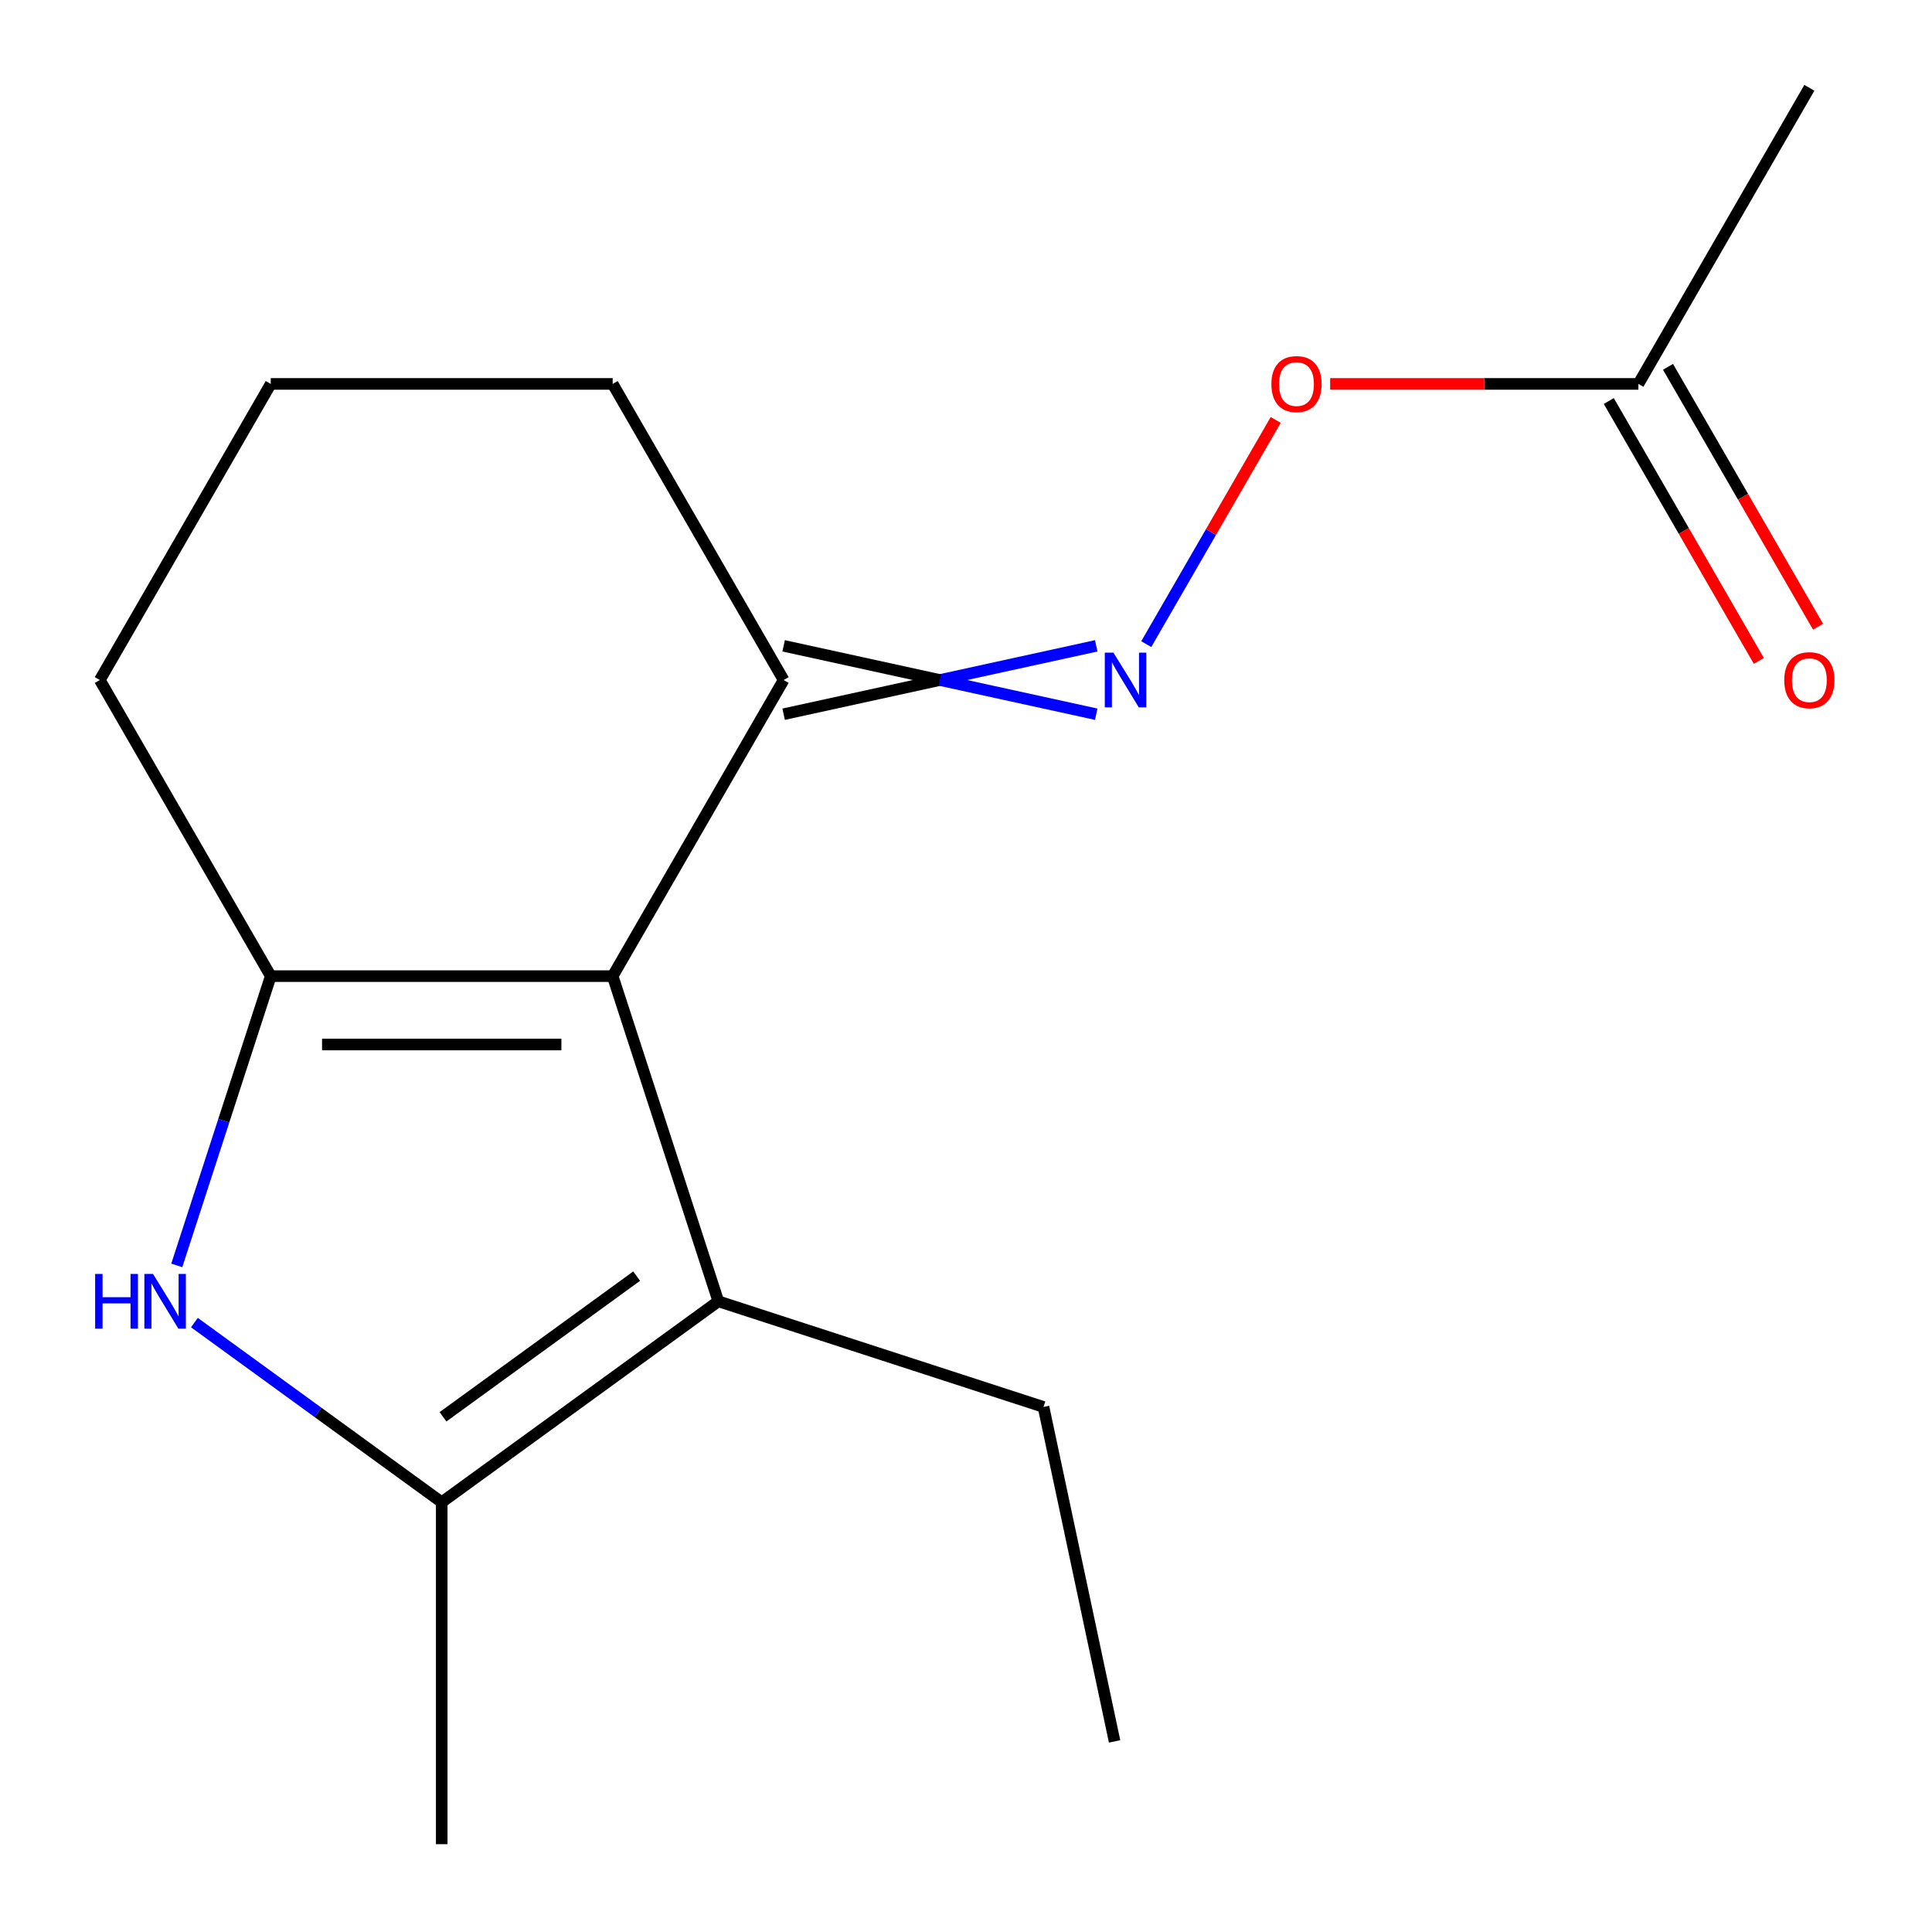 <?xml version='1.0' encoding='iso-8859-1'?>
<svg version='1.1' baseProfile='full'
              xmlns='http://www.w3.org/2000/svg'
                      xmlns:rdkit='http://www.rdkit.org/xml'
                      xmlns:xlink='http://www.w3.org/1999/xlink'
                  xml:space='preserve'
width='1000px' height='1000px' viewBox='0 0 1000 1000'>
<!-- END OF HEADER -->
<rect style='opacity:1.0;fill:#FFFFFF;stroke:none' width='1000' height='1000' x='0' y='0'> </rect>
<path class='bond-0' d='M 317.119,505.241 L 140.147,505.241' style='fill:none;fill-rule:evenodd;stroke:#000000;stroke-width:6px;stroke-linecap:butt;stroke-linejoin:miter;stroke-opacity:1' />
<path class='bond-0' d='M 290.573,540.636 L 166.693,540.636' style='fill:none;fill-rule:evenodd;stroke:#000000;stroke-width:6px;stroke-linecap:butt;stroke-linejoin:miter;stroke-opacity:1' />
<path class='bond-2' d='M 317.119,505.241 L 371.806,673.552' style='fill:none;fill-rule:evenodd;stroke:#000000;stroke-width:6px;stroke-linecap:butt;stroke-linejoin:miter;stroke-opacity:1' />
<path class='bond-4' d='M 317.119,505.241 L 405.605,351.979' style='fill:none;fill-rule:evenodd;stroke:#000000;stroke-width:6px;stroke-linecap:butt;stroke-linejoin:miter;stroke-opacity:1' />
<path class='bond-1' d='M 140.147,505.241 L 115.822,580.104' style='fill:none;fill-rule:evenodd;stroke:#000000;stroke-width:6px;stroke-linecap:butt;stroke-linejoin:miter;stroke-opacity:1' />
<path class='bond-1' d='M 115.822,580.104 L 91.498,654.968' style='fill:none;fill-rule:evenodd;stroke:#0000FF;stroke-width:6px;stroke-linecap:butt;stroke-linejoin:miter;stroke-opacity:1' />
<path class='bond-9' d='M 140.147,505.241 L 51.661,351.979' style='fill:none;fill-rule:evenodd;stroke:#000000;stroke-width:6px;stroke-linecap:butt;stroke-linejoin:miter;stroke-opacity:1' />
<path class='bond-16' d='M 100.624,684.569 L 164.628,731.071' style='fill:none;fill-rule:evenodd;stroke:#0000FF;stroke-width:6px;stroke-linecap:butt;stroke-linejoin:miter;stroke-opacity:1' />
<path class='bond-16' d='M 164.628,731.071 L 228.633,777.573' style='fill:none;fill-rule:evenodd;stroke:#000000;stroke-width:6px;stroke-linecap:butt;stroke-linejoin:miter;stroke-opacity:1' />
<path class='bond-3' d='M 371.806,673.552 L 228.633,777.573' style='fill:none;fill-rule:evenodd;stroke:#000000;stroke-width:6px;stroke-linecap:butt;stroke-linejoin:miter;stroke-opacity:1' />
<path class='bond-3' d='M 329.526,660.52 L 229.305,733.335' style='fill:none;fill-rule:evenodd;stroke:#000000;stroke-width:6px;stroke-linecap:butt;stroke-linejoin:miter;stroke-opacity:1' />
<path class='bond-10' d='M 371.806,673.552 L 540.117,728.239' style='fill:none;fill-rule:evenodd;stroke:#000000;stroke-width:6px;stroke-linecap:butt;stroke-linejoin:miter;stroke-opacity:1' />
<path class='bond-11' d='M 228.633,777.573 L 228.633,954.545' style='fill:none;fill-rule:evenodd;stroke:#000000;stroke-width:6px;stroke-linecap:butt;stroke-linejoin:miter;stroke-opacity:1' />
<path class='bond-5' d='M 405.605,369.676 L 486.509,351.979' style='fill:none;fill-rule:evenodd;stroke:#000000;stroke-width:6px;stroke-linecap:butt;stroke-linejoin:miter;stroke-opacity:1' />
<path class='bond-5' d='M 486.509,351.979 L 567.413,334.282' style='fill:none;fill-rule:evenodd;stroke:#0000FF;stroke-width:6px;stroke-linecap:butt;stroke-linejoin:miter;stroke-opacity:1' />
<path class='bond-5' d='M 405.605,334.282 L 486.509,351.979' style='fill:none;fill-rule:evenodd;stroke:#000000;stroke-width:6px;stroke-linecap:butt;stroke-linejoin:miter;stroke-opacity:1' />
<path class='bond-5' d='M 486.509,351.979 L 567.413,369.676' style='fill:none;fill-rule:evenodd;stroke:#0000FF;stroke-width:6px;stroke-linecap:butt;stroke-linejoin:miter;stroke-opacity:1' />
<path class='bond-12' d='M 405.605,351.979 L 317.119,198.717' style='fill:none;fill-rule:evenodd;stroke:#000000;stroke-width:6px;stroke-linecap:butt;stroke-linejoin:miter;stroke-opacity:1' />
<path class='bond-7' d='M 593.307,333.395 L 626.802,275.38' style='fill:none;fill-rule:evenodd;stroke:#0000FF;stroke-width:6px;stroke-linecap:butt;stroke-linejoin:miter;stroke-opacity:1' />
<path class='bond-7' d='M 626.802,275.38 L 660.297,217.365' style='fill:none;fill-rule:evenodd;stroke:#FF0000;stroke-width:6px;stroke-linecap:butt;stroke-linejoin:miter;stroke-opacity:1' />
<path class='bond-6' d='M 848.035,198.717 L 768.261,198.717' style='fill:none;fill-rule:evenodd;stroke:#000000;stroke-width:6px;stroke-linecap:butt;stroke-linejoin:miter;stroke-opacity:1' />
<path class='bond-6' d='M 768.261,198.717 L 688.487,198.717' style='fill:none;fill-rule:evenodd;stroke:#FF0000;stroke-width:6px;stroke-linecap:butt;stroke-linejoin:miter;stroke-opacity:1' />
<path class='bond-8' d='M 832.709,207.565 L 871.541,274.824' style='fill:none;fill-rule:evenodd;stroke:#000000;stroke-width:6px;stroke-linecap:butt;stroke-linejoin:miter;stroke-opacity:1' />
<path class='bond-8' d='M 871.541,274.824 L 910.373,342.083' style='fill:none;fill-rule:evenodd;stroke:#FF0000;stroke-width:6px;stroke-linecap:butt;stroke-linejoin:miter;stroke-opacity:1' />
<path class='bond-8' d='M 863.361,189.868 L 902.193,257.127' style='fill:none;fill-rule:evenodd;stroke:#000000;stroke-width:6px;stroke-linecap:butt;stroke-linejoin:miter;stroke-opacity:1' />
<path class='bond-8' d='M 902.193,257.127 L 941.025,324.386' style='fill:none;fill-rule:evenodd;stroke:#FF0000;stroke-width:6px;stroke-linecap:butt;stroke-linejoin:miter;stroke-opacity:1' />
<path class='bond-14' d='M 848.035,198.717 L 936.521,45.455' style='fill:none;fill-rule:evenodd;stroke:#000000;stroke-width:6px;stroke-linecap:butt;stroke-linejoin:miter;stroke-opacity:1' />
<path class='bond-17' d='M 51.661,351.979 L 140.147,198.717' style='fill:none;fill-rule:evenodd;stroke:#000000;stroke-width:6px;stroke-linecap:butt;stroke-linejoin:miter;stroke-opacity:1' />
<path class='bond-15' d='M 540.117,728.239 L 576.911,901.344' style='fill:none;fill-rule:evenodd;stroke:#000000;stroke-width:6px;stroke-linecap:butt;stroke-linejoin:miter;stroke-opacity:1' />
<path class='bond-13' d='M 317.119,198.717 L 140.147,198.717' style='fill:none;fill-rule:evenodd;stroke:#000000;stroke-width:6px;stroke-linecap:butt;stroke-linejoin:miter;stroke-opacity:1' />
<path  class='atom-2' d='M 49.239 659.392
L 53.079 659.392
L 53.079 671.432
L 67.559 671.432
L 67.559 659.392
L 71.399 659.392
L 71.399 687.712
L 67.559 687.712
L 67.559 674.632
L 53.079 674.632
L 53.079 687.712
L 49.239 687.712
L 49.239 659.392
' fill='#0000FF'/>
<path  class='atom-2' d='M 79.199 659.392
L 88.479 674.392
Q 89.399 675.872, 90.879 678.552
Q 92.359 681.232, 92.439 681.392
L 92.439 659.392
L 96.199 659.392
L 96.199 687.712
L 92.319 687.712
L 82.359 671.312
Q 81.199 669.392, 79.959 667.192
Q 78.759 664.992, 78.399 664.312
L 78.399 687.712
L 74.719 687.712
L 74.719 659.392
L 79.199 659.392
' fill='#0000FF'/>
<path  class='atom-6' d='M 576.317 337.819
L 585.597 352.819
Q 586.517 354.299, 587.997 356.979
Q 589.477 359.659, 589.557 359.819
L 589.557 337.819
L 593.317 337.819
L 593.317 366.139
L 589.437 366.139
L 579.477 349.739
Q 578.317 347.819, 577.077 345.619
Q 575.877 343.419, 575.517 342.739
L 575.517 366.139
L 571.837 366.139
L 571.837 337.819
L 576.317 337.819
' fill='#0000FF'/>
<path  class='atom-8' d='M 658.063 198.797
Q 658.063 191.997, 661.423 188.197
Q 664.783 184.397, 671.063 184.397
Q 677.343 184.397, 680.703 188.197
Q 684.063 191.997, 684.063 198.797
Q 684.063 205.677, 680.663 209.597
Q 677.263 213.477, 671.063 213.477
Q 664.823 213.477, 661.423 209.597
Q 658.063 205.717, 658.063 198.797
M 671.063 210.277
Q 675.383 210.277, 677.703 207.397
Q 680.063 204.477, 680.063 198.797
Q 680.063 193.237, 677.703 190.437
Q 675.383 187.597, 671.063 187.597
Q 666.743 187.597, 664.383 190.397
Q 662.063 193.197, 662.063 198.797
Q 662.063 204.517, 664.383 207.397
Q 666.743 210.277, 671.063 210.277
' fill='#FF0000'/>
<path  class='atom-9' d='M 923.521 352.059
Q 923.521 345.259, 926.881 341.459
Q 930.241 337.659, 936.521 337.659
Q 942.801 337.659, 946.161 341.459
Q 949.521 345.259, 949.521 352.059
Q 949.521 358.939, 946.121 362.859
Q 942.721 366.739, 936.521 366.739
Q 930.281 366.739, 926.881 362.859
Q 923.521 358.979, 923.521 352.059
M 936.521 363.539
Q 940.841 363.539, 943.161 360.659
Q 945.521 357.739, 945.521 352.059
Q 945.521 346.499, 943.161 343.699
Q 940.841 340.859, 936.521 340.859
Q 932.201 340.859, 929.841 343.659
Q 927.521 346.459, 927.521 352.059
Q 927.521 357.779, 929.841 360.659
Q 932.201 363.539, 936.521 363.539
' fill='#FF0000'/>
</svg>
